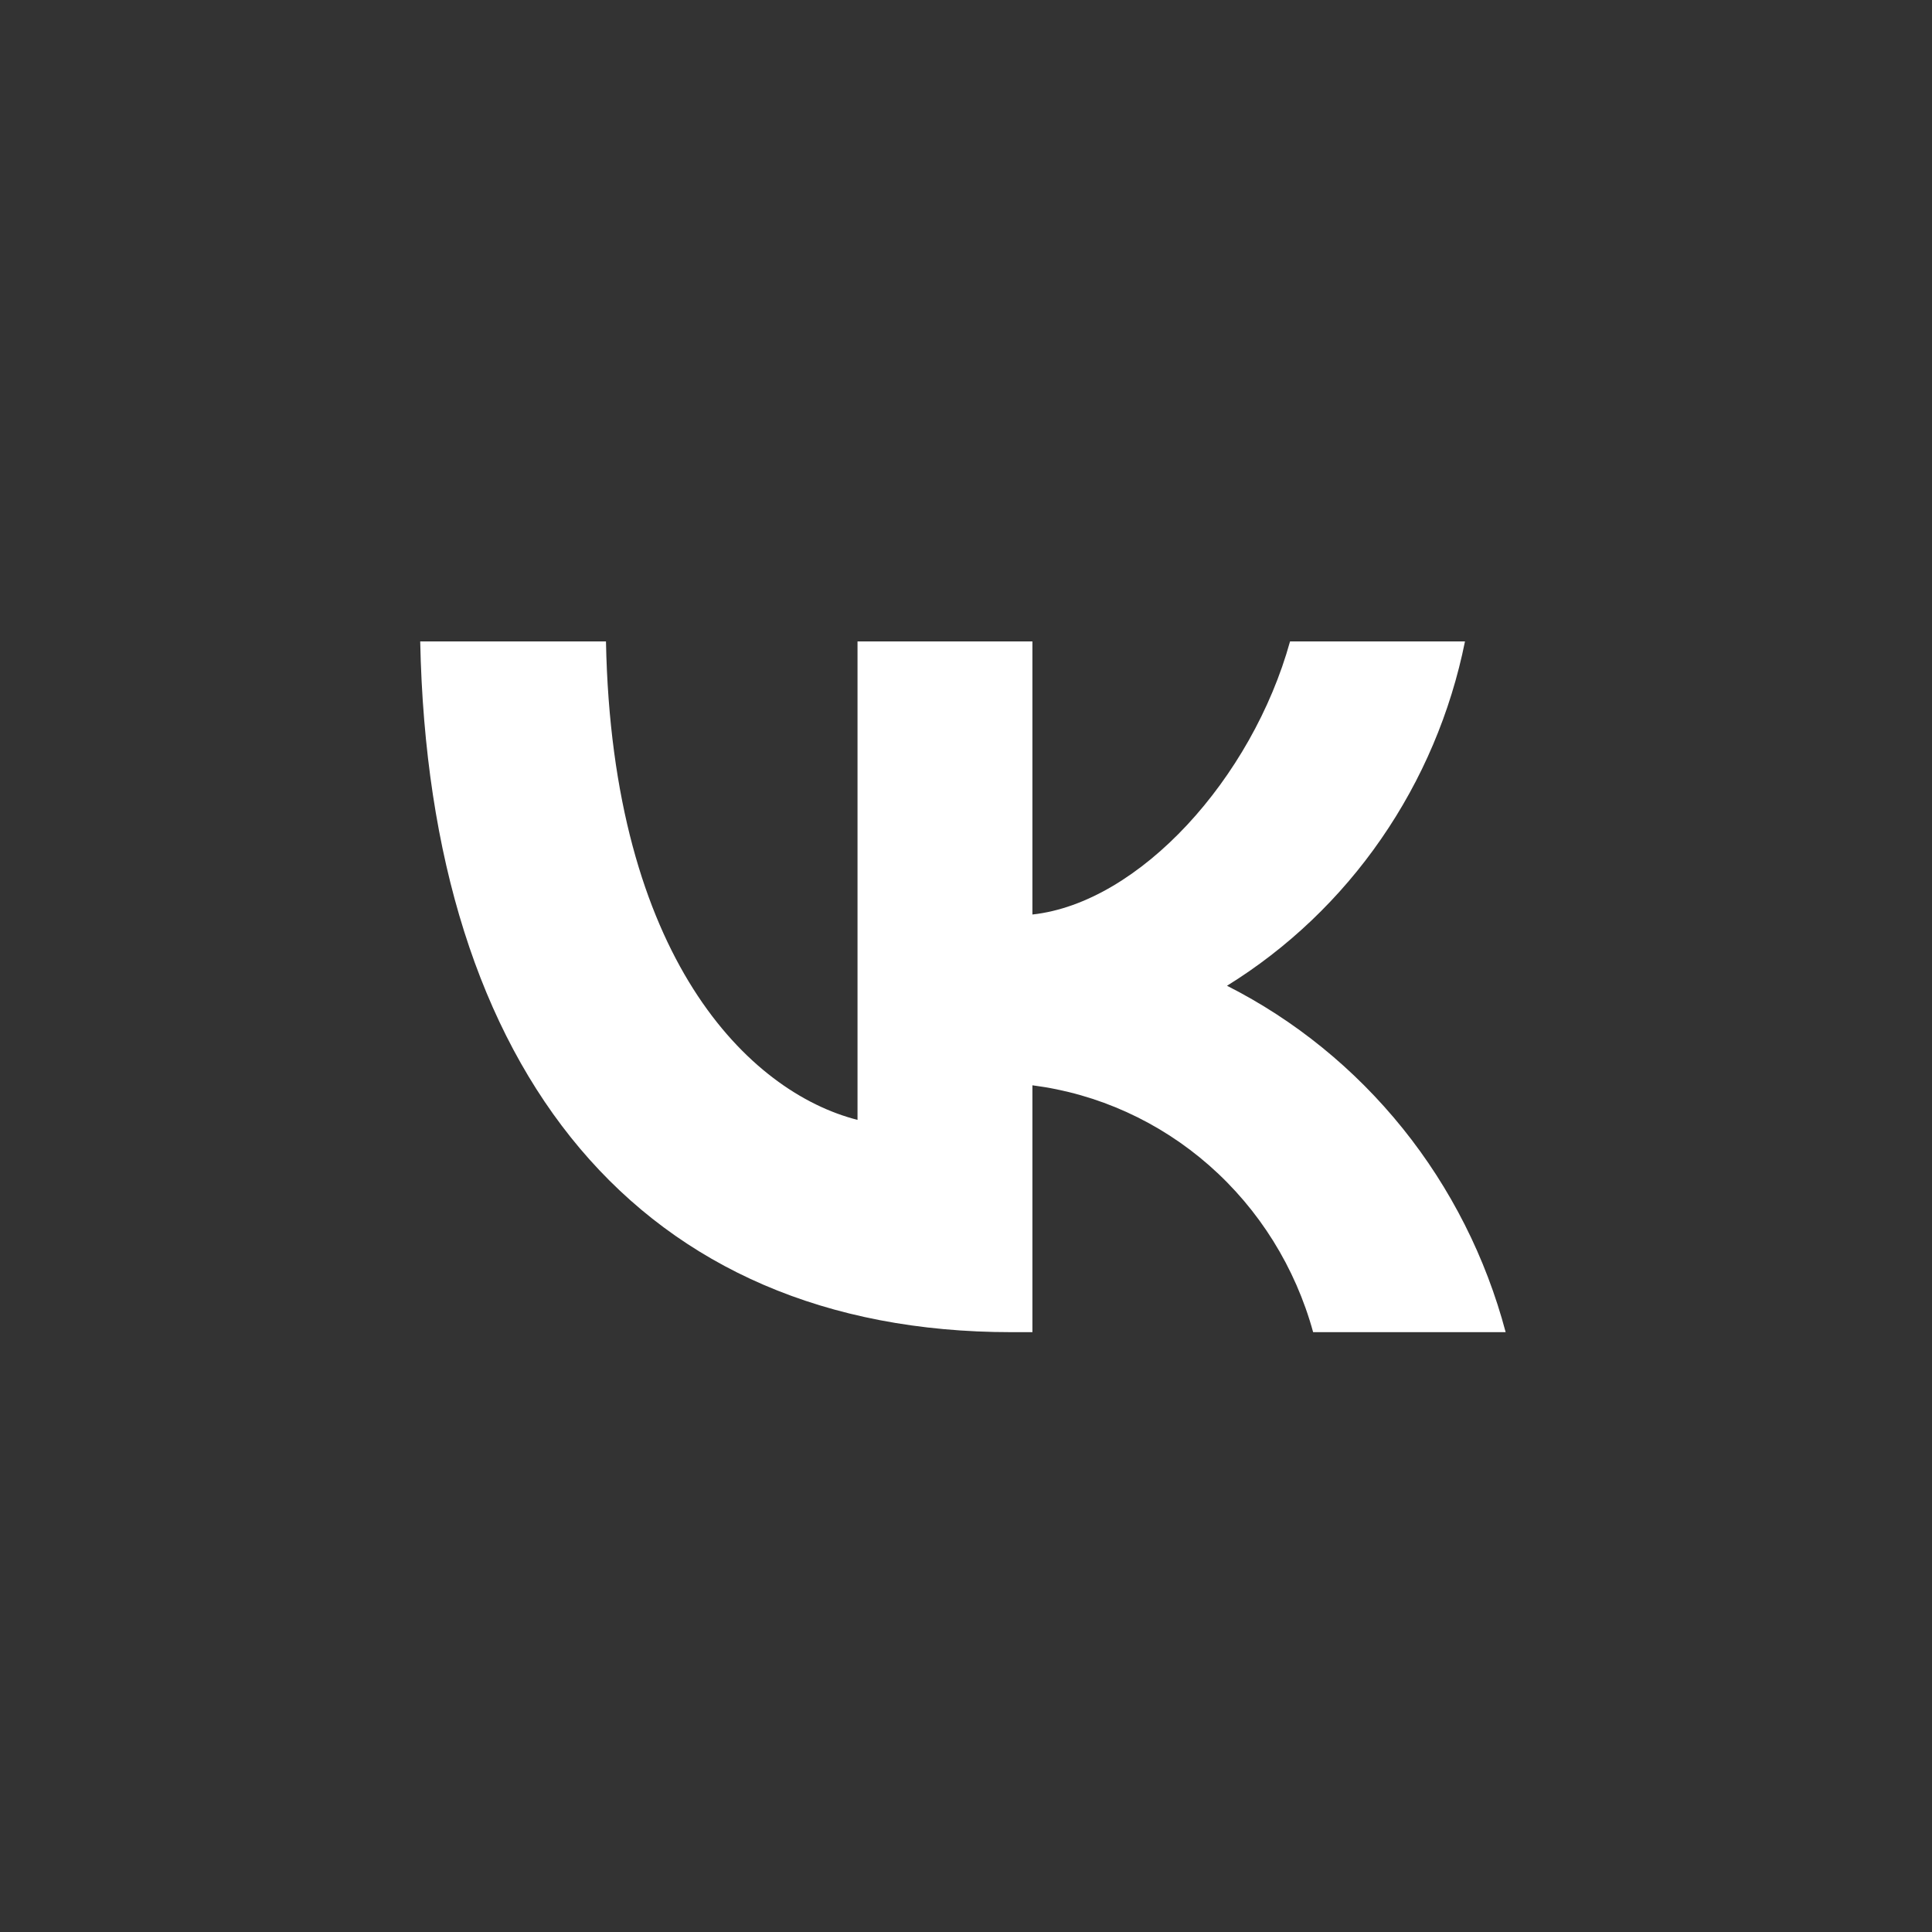 <svg width="40" height="40" viewBox="0 0 40 40" fill="none" xmlns="http://www.w3.org/2000/svg">
<rect x="0" y="0" width="40" height="40" fill="#333333" stroke="none"/>
<g clip-path="url(#clip0_2005_1499)">
<path d="M20.94 27.581C13.262 27.581 8.882 22.213 8.7 13.28H12.546C12.672 19.836 15.508 22.614 17.754 23.186V13.28H21.375V18.934C23.593 18.691 25.923 16.114 26.709 13.28H30.331C30.035 14.75 29.444 16.142 28.596 17.368C27.749 18.595 26.662 19.63 25.404 20.409C26.808 21.12 28.048 22.128 29.043 23.364C30.037 24.6 30.763 26.038 31.173 27.581H27.187C26.819 26.24 26.071 25.04 25.037 24.131C24.003 23.222 22.73 22.644 21.375 22.47V27.581H20.94V27.581Z" fill="white"/>
</g>
<defs>
<clipPath id="clip0_2005_1499">
<rect width="40" height="40" fill="white"/>
</clipPath>
</defs>
</svg>

